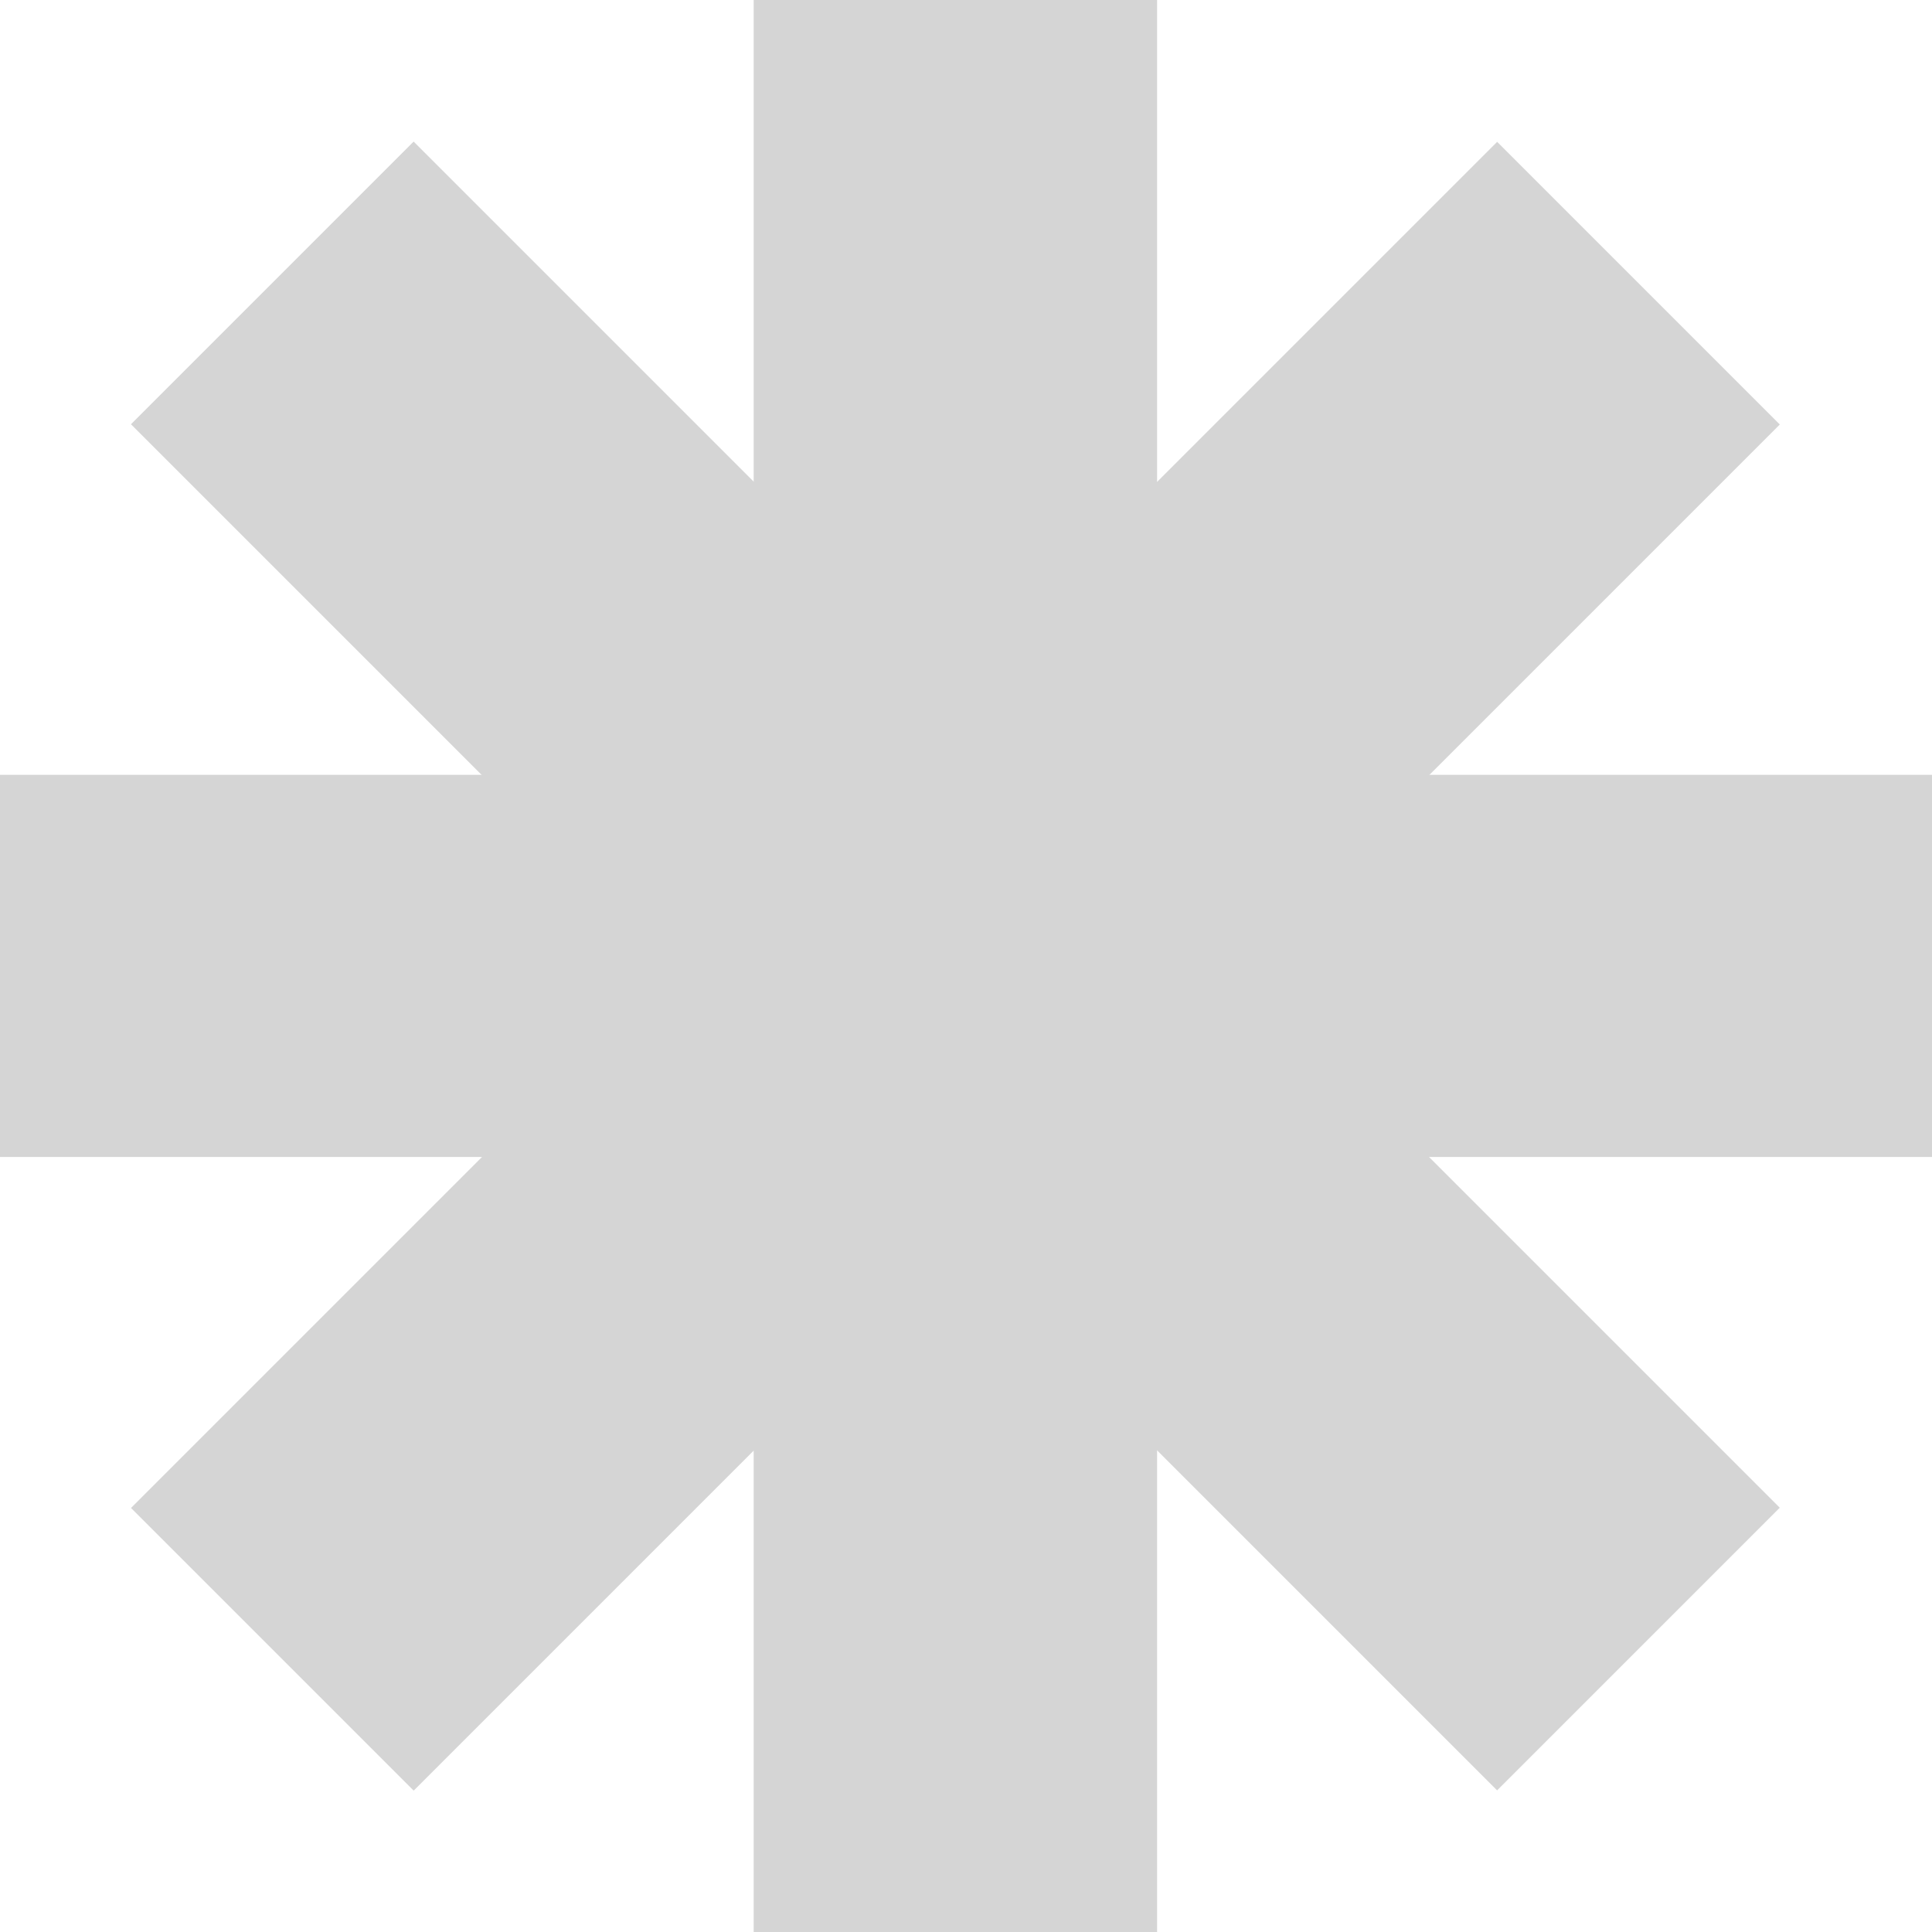 <?xml version="1.0" encoding="UTF-8"?> <svg xmlns="http://www.w3.org/2000/svg" width="21" height="21" viewBox="0 0 21 21" fill="none"> <rect x="8.192" y="21" width="21" height="4.385" transform="rotate(-90 8.192 21)" fill="#D5D5D5"></rect> <rect y="8.422" width="21" height="4.154" fill="#D5D5D5"></rect> <rect x="1.424" y="16.391" width="21" height="4.345" transform="rotate(-45 1.424 16.391)" fill="#D5D5D5"></rect> <rect x="4.496" y="1.539" width="21" height="4.345" transform="rotate(45 4.496 1.539)" fill="#D5D5D5"></rect> </svg> 